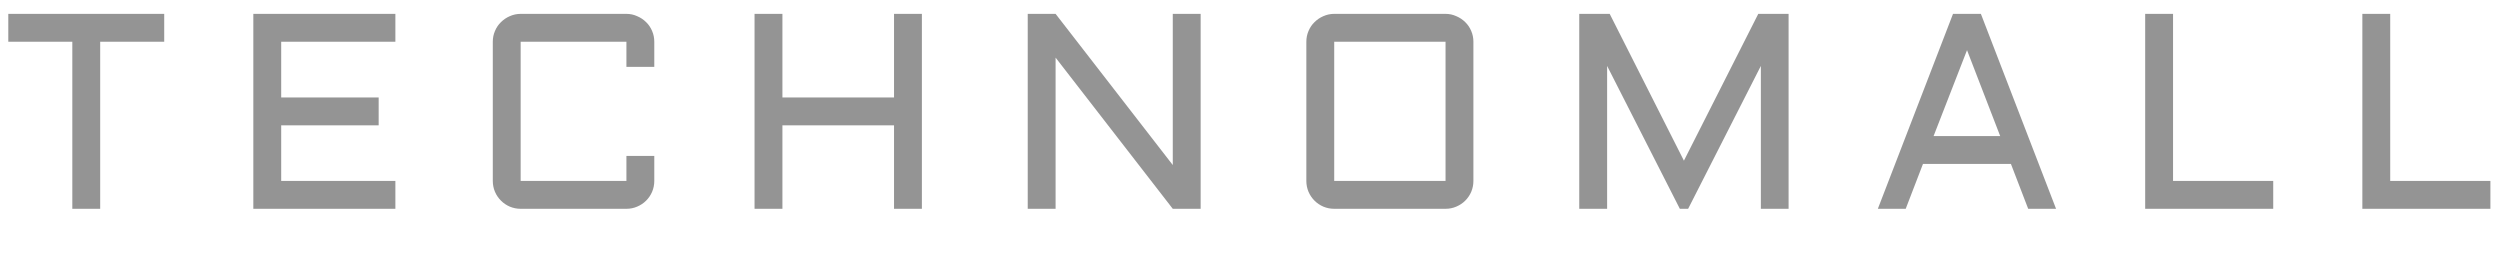 <?xml version="1.0" encoding="UTF-8"?> <svg xmlns="http://www.w3.org/2000/svg" width="898" height="98" viewBox="0 0 898 98" fill="none"> <path d="M2.979 4.98H58.984V14.99H35.986V75H25.977V14.99H2.979V4.98ZM90.996 4.98H142.021V14.99H101.006V35.01H136.016V45.02H101.006V64.99H142.021V75H90.996V4.98ZM177.012 14.99C177.012 13.623 177.272 12.337 177.793 11.133C178.314 9.896 179.03 8.838 179.941 7.959C180.853 7.048 181.911 6.331 183.115 5.811C184.352 5.257 185.654 4.98 187.021 4.98H225.01C226.377 4.98 227.663 5.257 228.867 5.811C230.104 6.331 231.178 7.048 232.09 7.959C233.001 8.838 233.717 9.896 234.238 11.133C234.759 12.337 235.02 13.623 235.02 14.99V24.023H225.01V14.99H187.021V64.99H225.01V56.006H235.02V64.99C235.02 66.357 234.759 67.659 234.238 68.897C233.717 70.101 233.001 71.159 232.09 72.07C231.178 72.982 230.104 73.698 228.867 74.219C227.663 74.74 226.377 75 225.01 75H187.021C185.654 75 184.352 74.74 183.115 74.219C181.911 73.698 180.853 72.982 179.941 72.07C179.03 71.159 178.314 70.101 177.793 68.897C177.272 67.659 177.012 66.357 177.012 64.99V14.99ZM331.143 4.98V75H321.133V45.02H281.045V75H271.035V4.98H281.045V35.01H321.133V4.98H331.143ZM379.17 75H369.16V4.98H379.17L421.26 59.277V4.98H431.27V75H421.26L379.17 20.703V75ZM529.248 64.99C529.248 66.357 528.988 67.659 528.467 68.897C527.946 70.101 527.23 71.159 526.318 72.07C525.407 72.982 524.333 73.698 523.096 74.219C521.891 74.74 520.605 75 519.238 75H479.248C477.881 75 476.579 74.74 475.342 74.219C474.137 73.698 473.079 72.982 472.168 72.07C471.257 71.159 470.54 70.101 470.02 68.897C469.499 67.659 469.238 66.357 469.238 64.99V14.99C469.238 13.623 469.499 12.337 470.02 11.133C470.54 9.896 471.257 8.838 472.168 7.959C473.079 7.048 474.137 6.331 475.342 5.811C476.579 5.257 477.881 4.98 479.248 4.98H519.238C520.605 4.98 521.891 5.257 523.096 5.811C524.333 6.331 525.407 7.048 526.318 7.959C527.23 8.838 527.946 9.896 528.467 11.133C528.988 12.337 529.248 13.623 529.248 14.99V64.99ZM479.248 14.99V64.99H519.238V14.99H479.248ZM603.398 75L577.275 23.682V75H567.266V4.98H578.203L604.863 57.715L631.572 4.98H642.461V75H632.5V23.682L606.377 75H603.398ZM711.533 4.98L738.535 75H728.525L722.324 58.887H690.732L684.531 75H674.521L701.523 4.98H711.533ZM694.541 48.877H718.467L706.553 18.018L694.541 48.877ZM780.557 4.98V64.99H816.543V75H770.547V4.98H780.557ZM858.564 4.98V64.99H894.551V75H848.555V4.98H858.564Z" fill="#2B2B2B" fill-opacity="0.5"></path> </svg> 